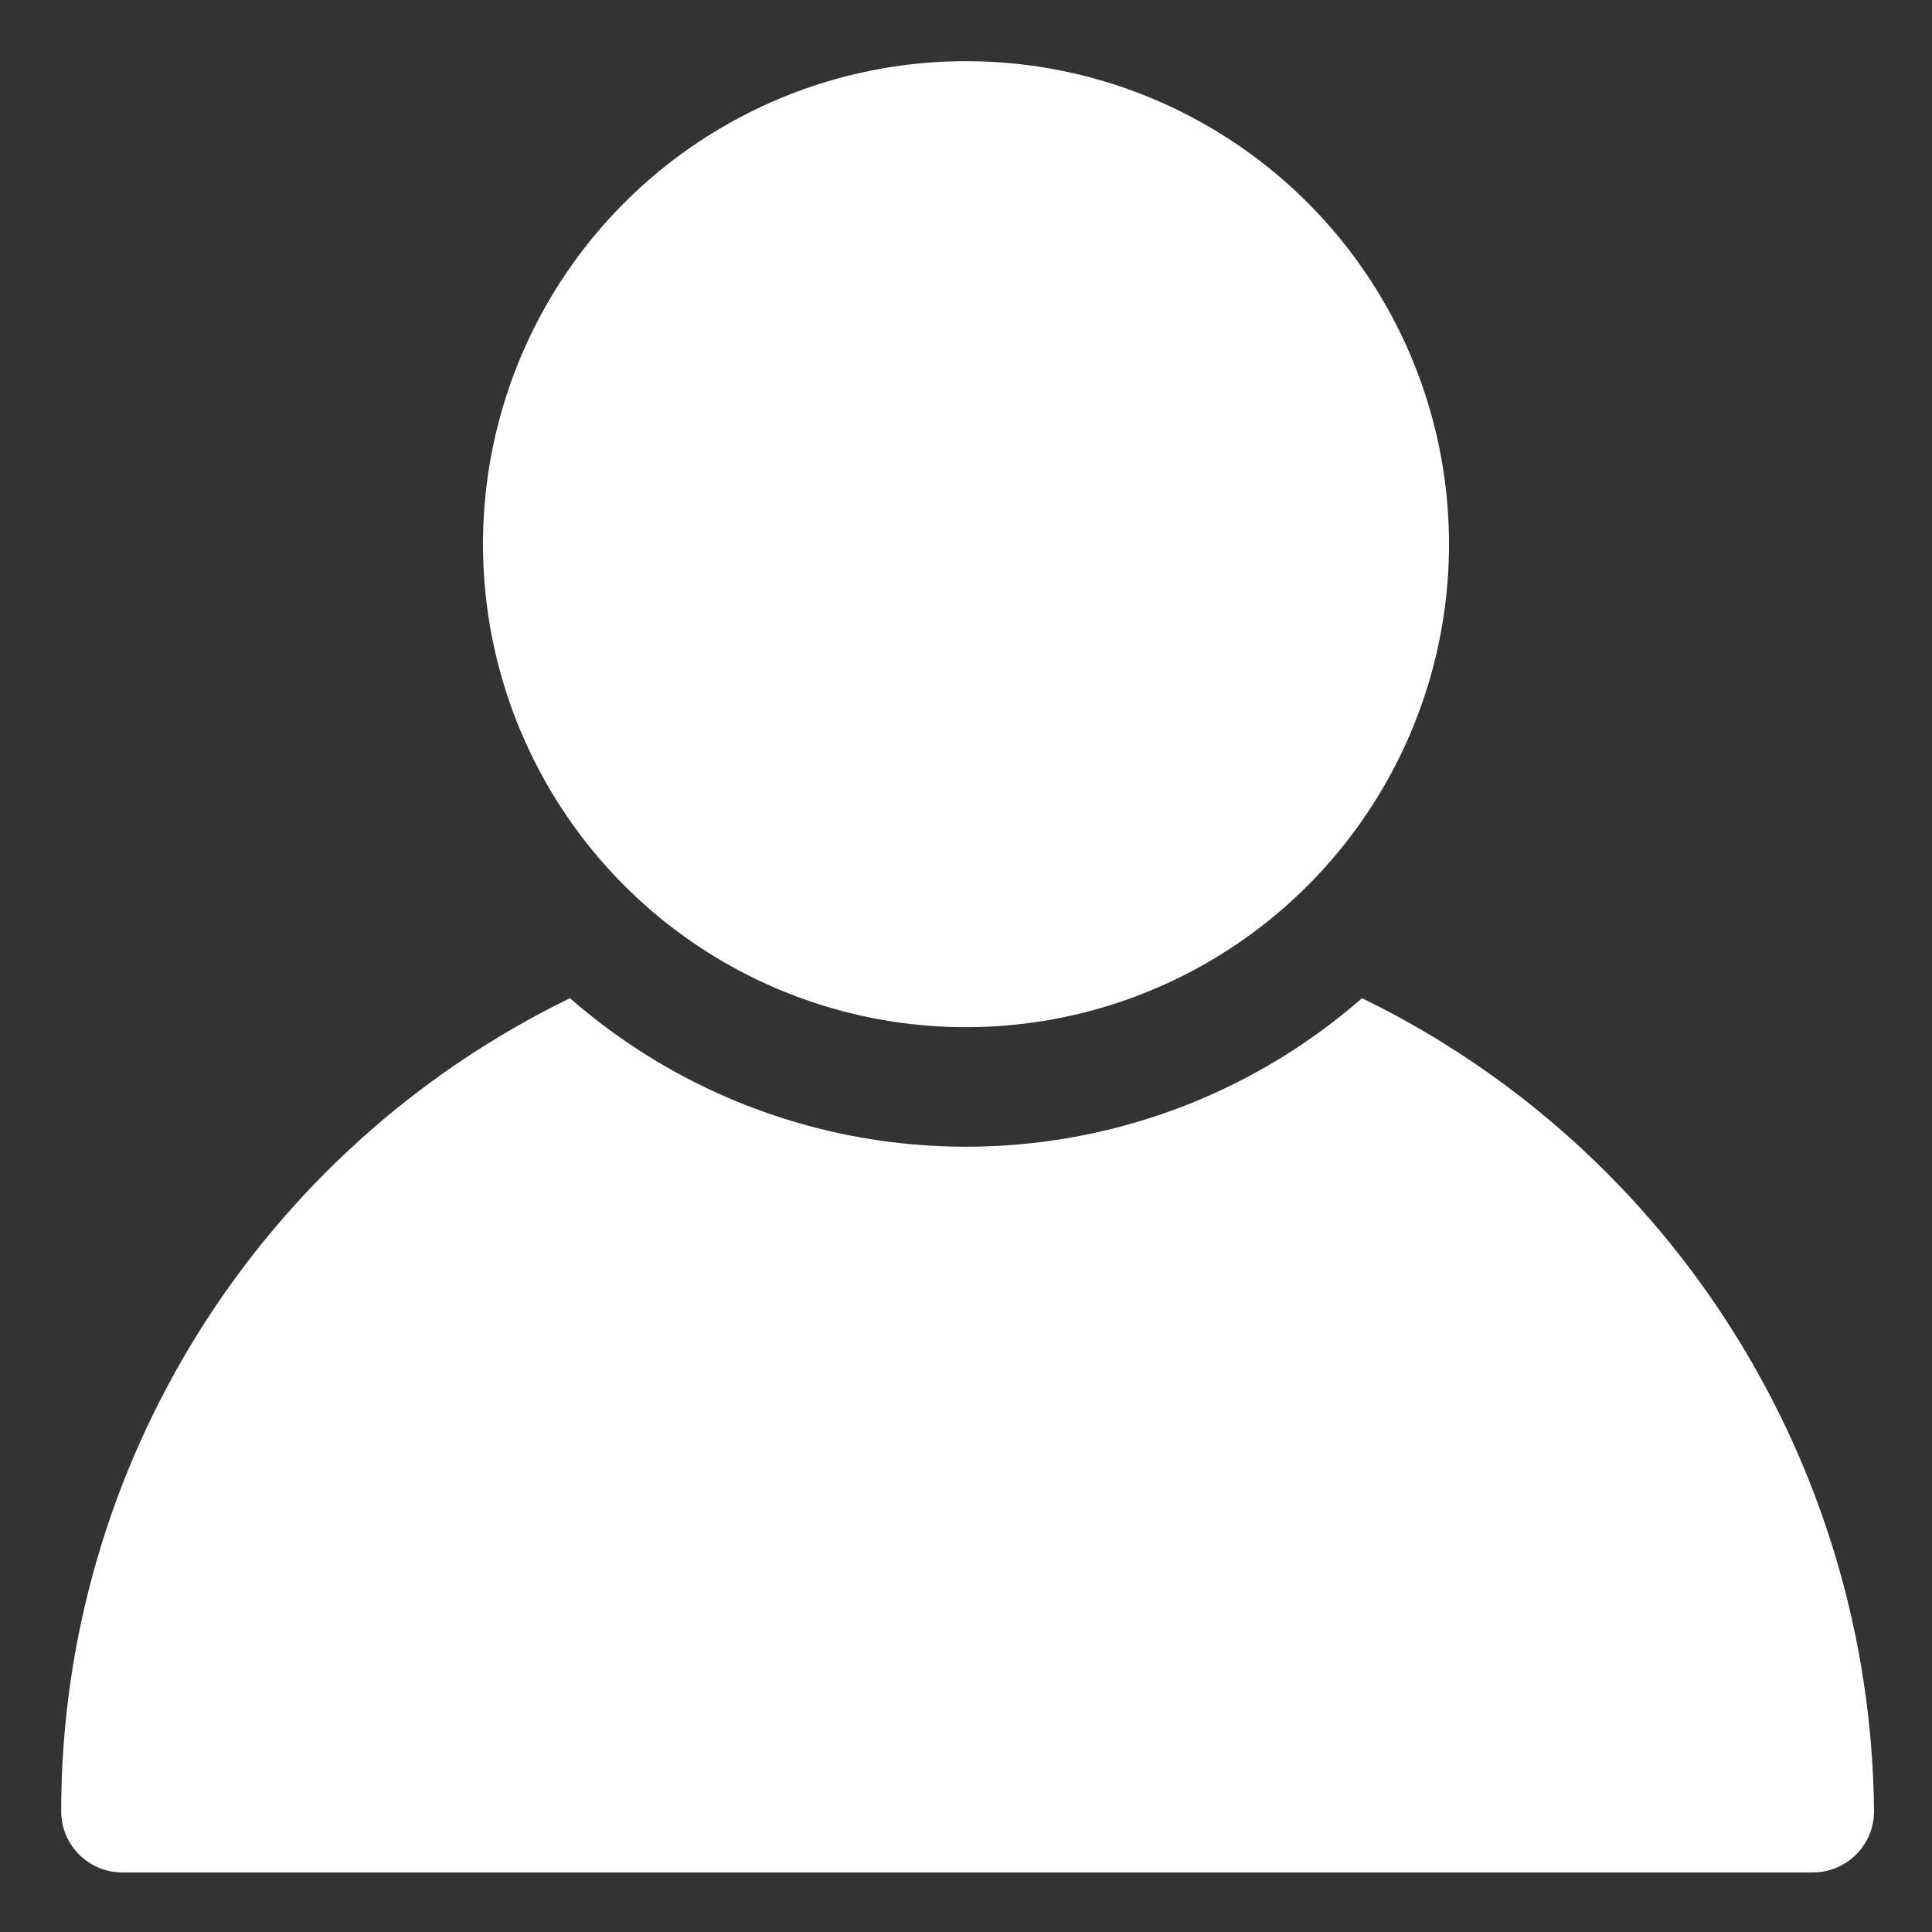 <svg version="1.1" class="account-icon" xmlns="http://www.w3.org/2000/svg" xmlns:xlink="http://www.w3.org/1999/xlink" x="0px" y="0px" viewBox="0 0 120 120" enable-background="new 0 0 120 120" xml:space="preserve" fill="rgb(0, 0, 0)" style="color: rgb(20, 38, 28);"><rect x="0" y="0" width="120" height="120" fill="#333333" stroke="none"/><path d="M84.6,62c-14.1,12.3-35.1,12.3-49.2,0C16.1,71.4,3.8,91,3.8,112.5c0,2.1,1.7,3.8,3.8,3.8h105c2.1,0,3.8-1.7,3.8-3.8 C116.2,91,103.9,71.4,84.6,62z" fill="rgb(255, 255, 255)"></path><circle cx="60" cy="33.8" r="30" fill="rgb(255, 255, 255)"></circle></svg>